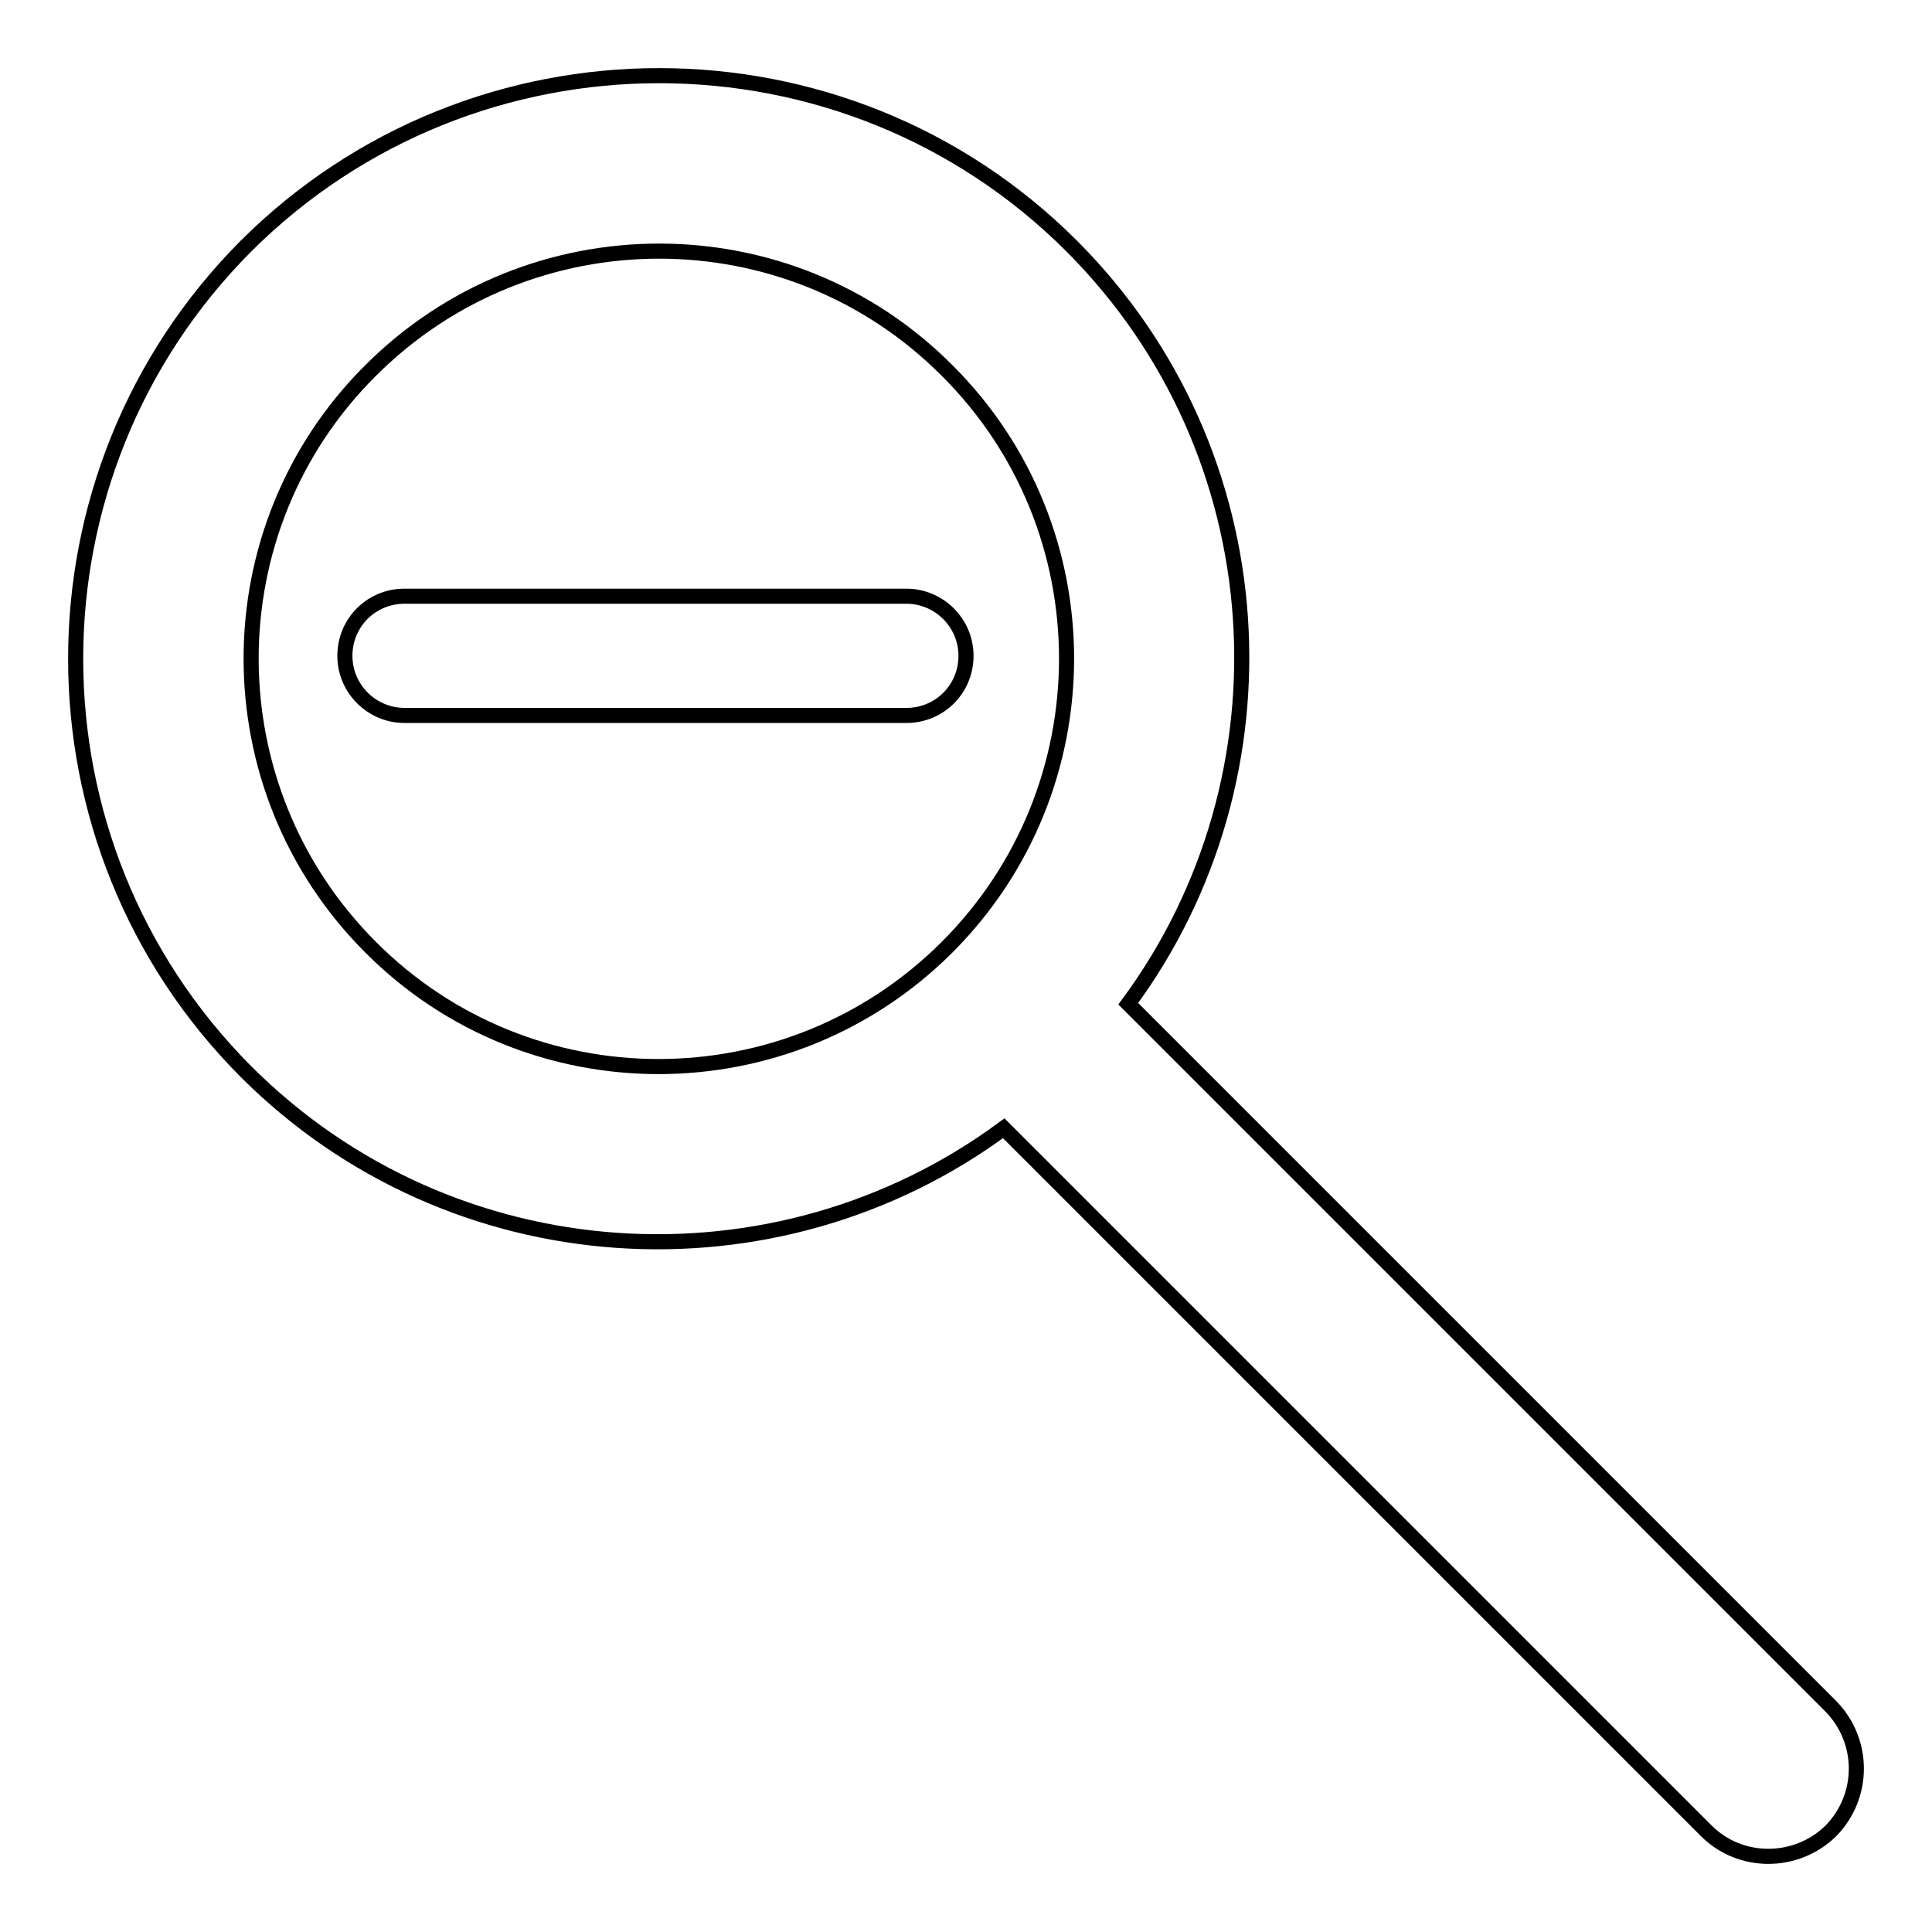 <?xml version="1.0" encoding="utf-8"?>
<!-- Svg Vector Icons : http://www.onlinewebfonts.com/icon -->
<!DOCTYPE svg PUBLIC "-//W3C//DTD SVG 1.1//EN" "http://www.w3.org/Graphics/SVG/1.1/DTD/svg11.dtd">
<svg version="1.1" xmlns="http://www.w3.org/2000/svg" xmlns:xlink="http://www.w3.org/1999/xlink" x="0px" y="0px" viewBox="0 0 256 256" enable-background="new 0 0 256 256" xml:space="preserve">
<g> <path stroke-width="2" fill-opacity="0" stroke="#000000"  d="M242.6,226.1l-93.1-93.1c22.3-30.2,19.8-73.1-7.5-100.4c-30.1-30.1-79.2-30.1-109.4,0 C2.5,62.8,2.5,111.8,32.6,142c27.3,27.3,70.2,29.8,100.4,7.5l93.1,93.1c4.5,4.5,11.9,4.5,16.5,0C247.1,238,247.1,230.7,242.6,226.1 z M125.5,125.5c-21.1,21.1-55.4,21.1-76.4,0C28,104.4,28,70.1,49.1,49.1c21.1-21.1,55.4-21.1,76.4,0 C146.6,70.1,146.6,104.4,125.5,125.5z M120.1,79c4.3,0,7.9,3.5,7.9,7.9s-3.5,7.9-7.9,7.9H53.6c-4.3,0-7.9-3.5-7.9-7.9 s3.5-7.9,7.9-7.9H120.1z"/></g>
</svg>